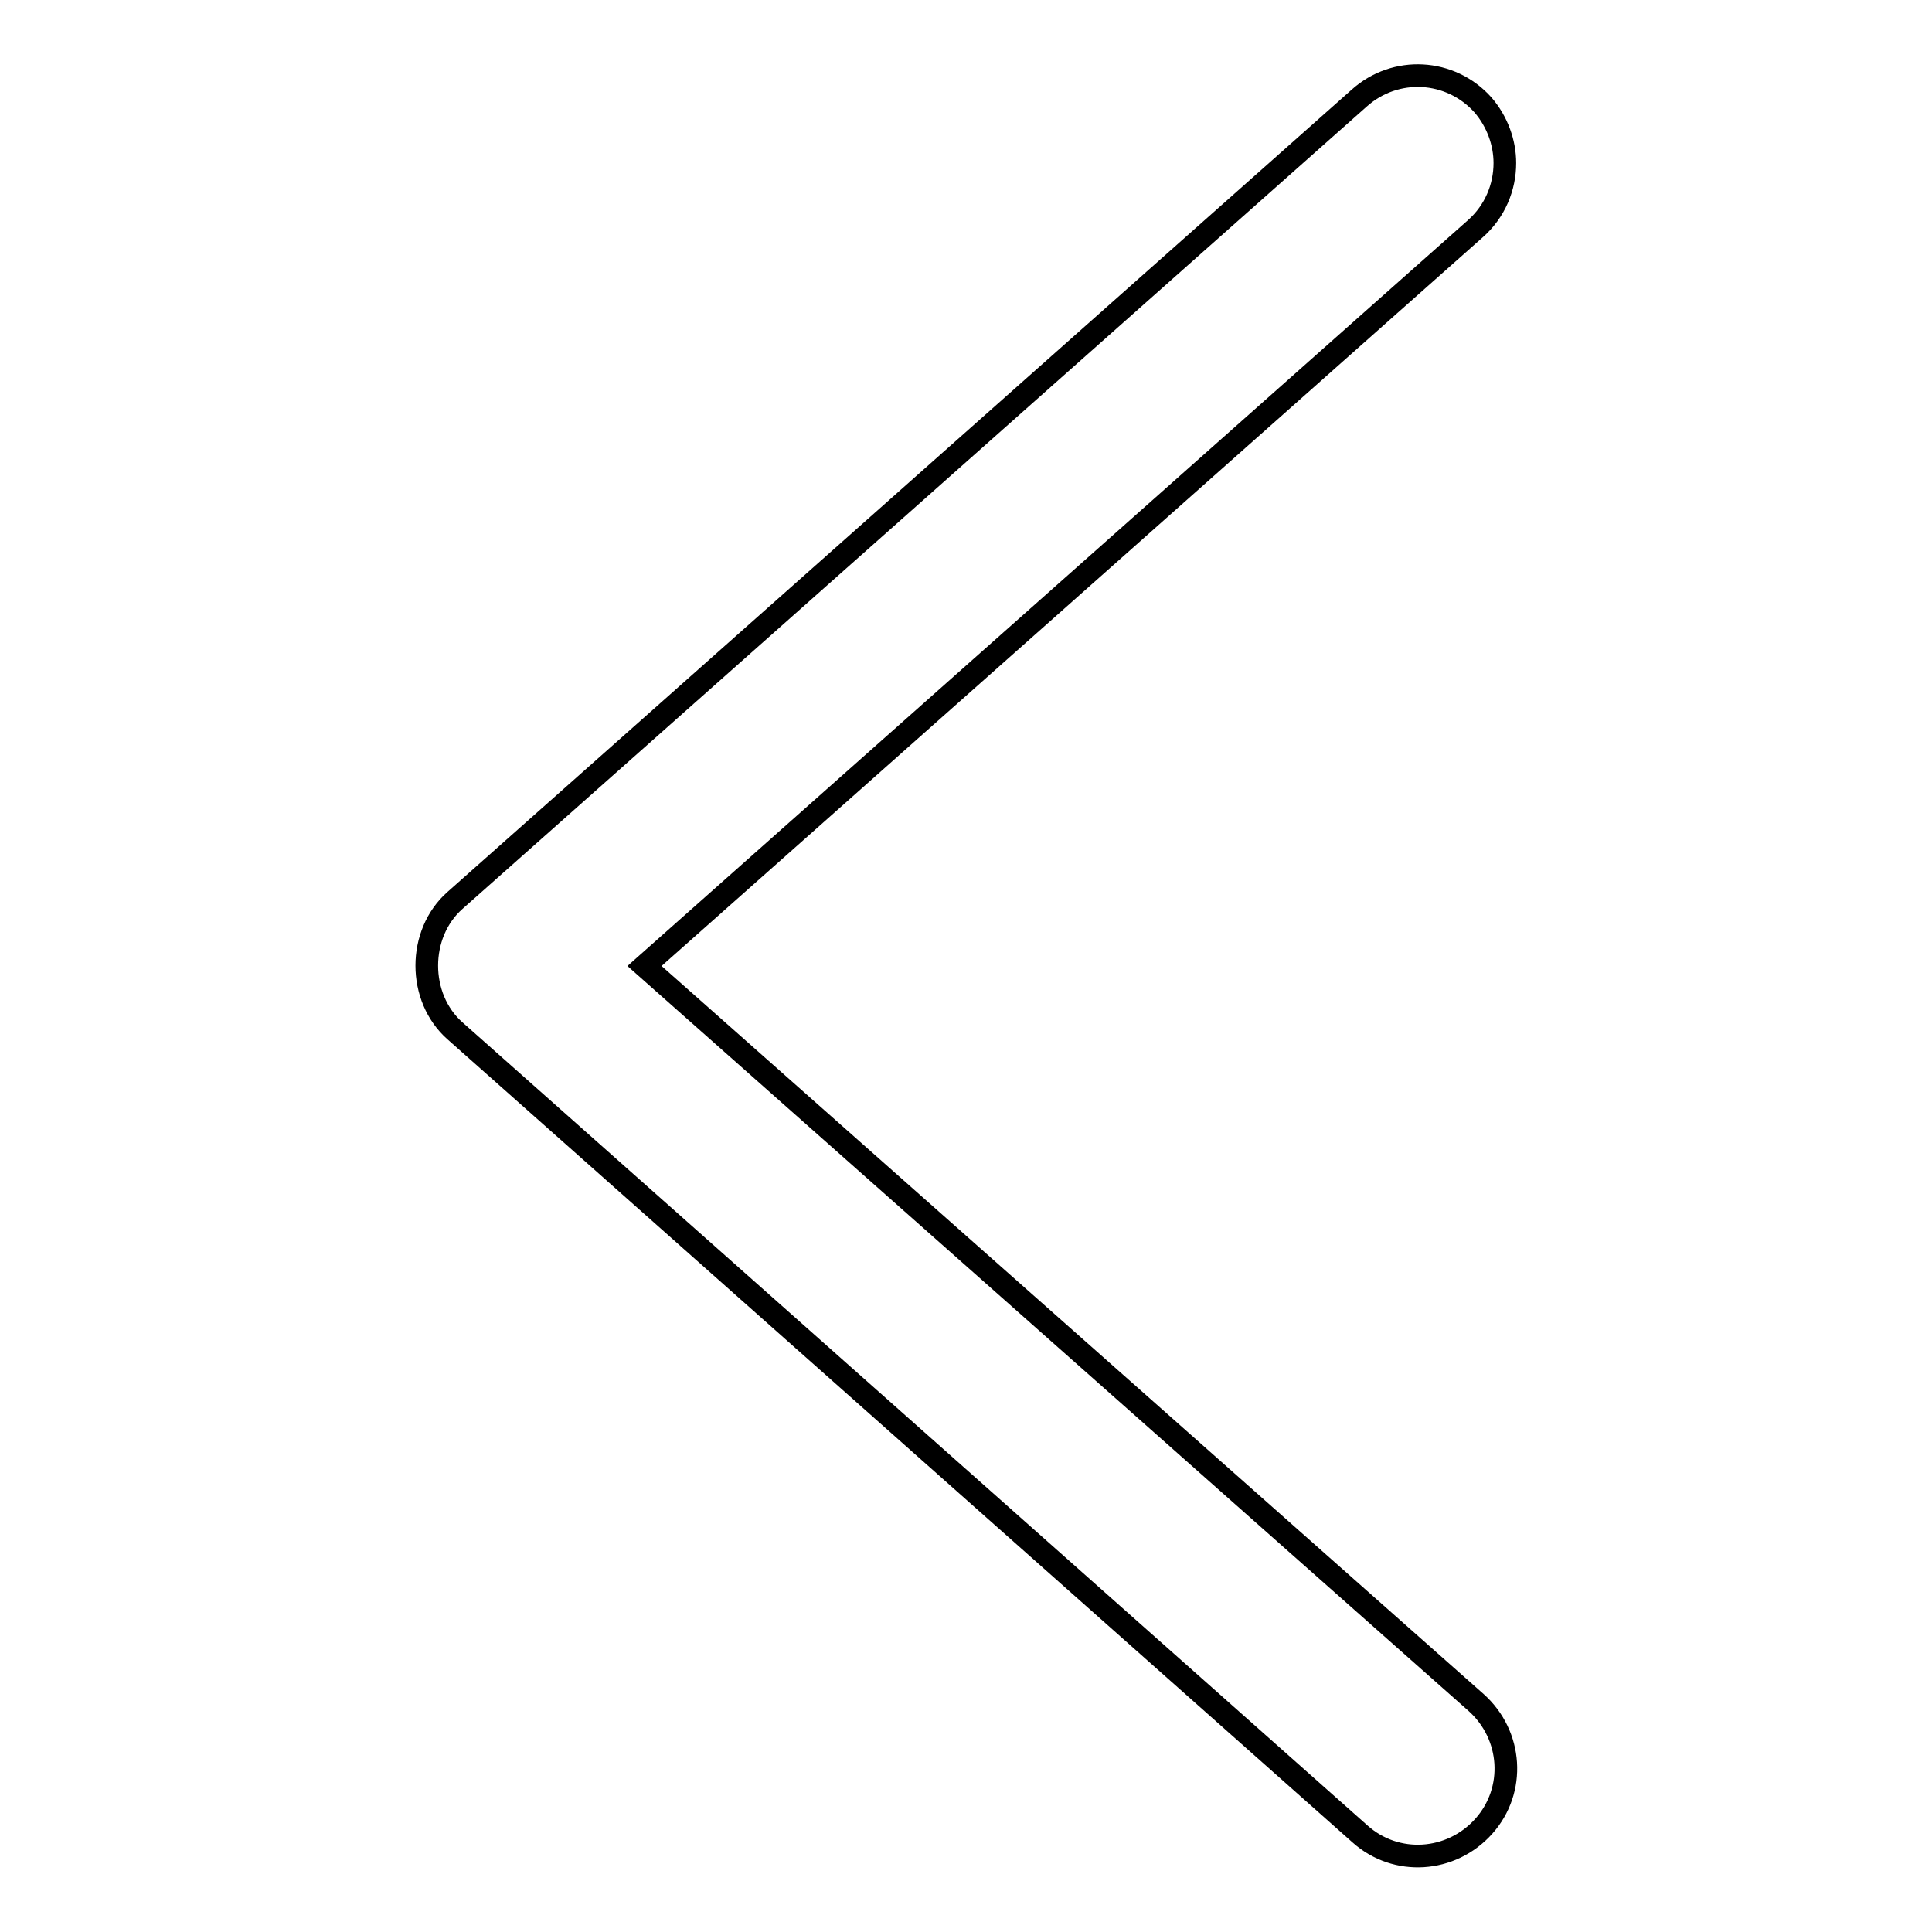 <?xml version="1.0" encoding="utf-8"?>
<!-- Svg Vector Icons : http://www.onlinewebfonts.com/icon -->
<!DOCTYPE svg PUBLIC "-//W3C//DTD SVG 1.1//EN" "http://www.w3.org/Graphics/SVG/1.1/DTD/svg11.dtd">
<svg version="1.1" xmlns="http://www.w3.org/2000/svg" xmlns:xlink="http://www.w3.org/1999/xlink" x="0px" y="0px" viewBox="0 0 256 256" enable-background="new 0 0 256 256" xml:space="preserve">
<g><g><path stroke-width="3" fill-opacity="0" stroke="#000000"  d="M199.4,21.6c0-2.7-1-5.5-2.9-7.7c-4.3-4.8-11.6-5.2-16.4-0.9L60.3,119.3c-5,4.4-5,12.9,0,17.3l119.9,106.4c4.8,4.3,12.1,3.8,16.4-1c4.3-4.8,3.8-12.1-1-16.4L85.4,128l110.1-97.7C198.1,28,199.4,24.8,199.4,21.6z"/></g></g>
</svg>